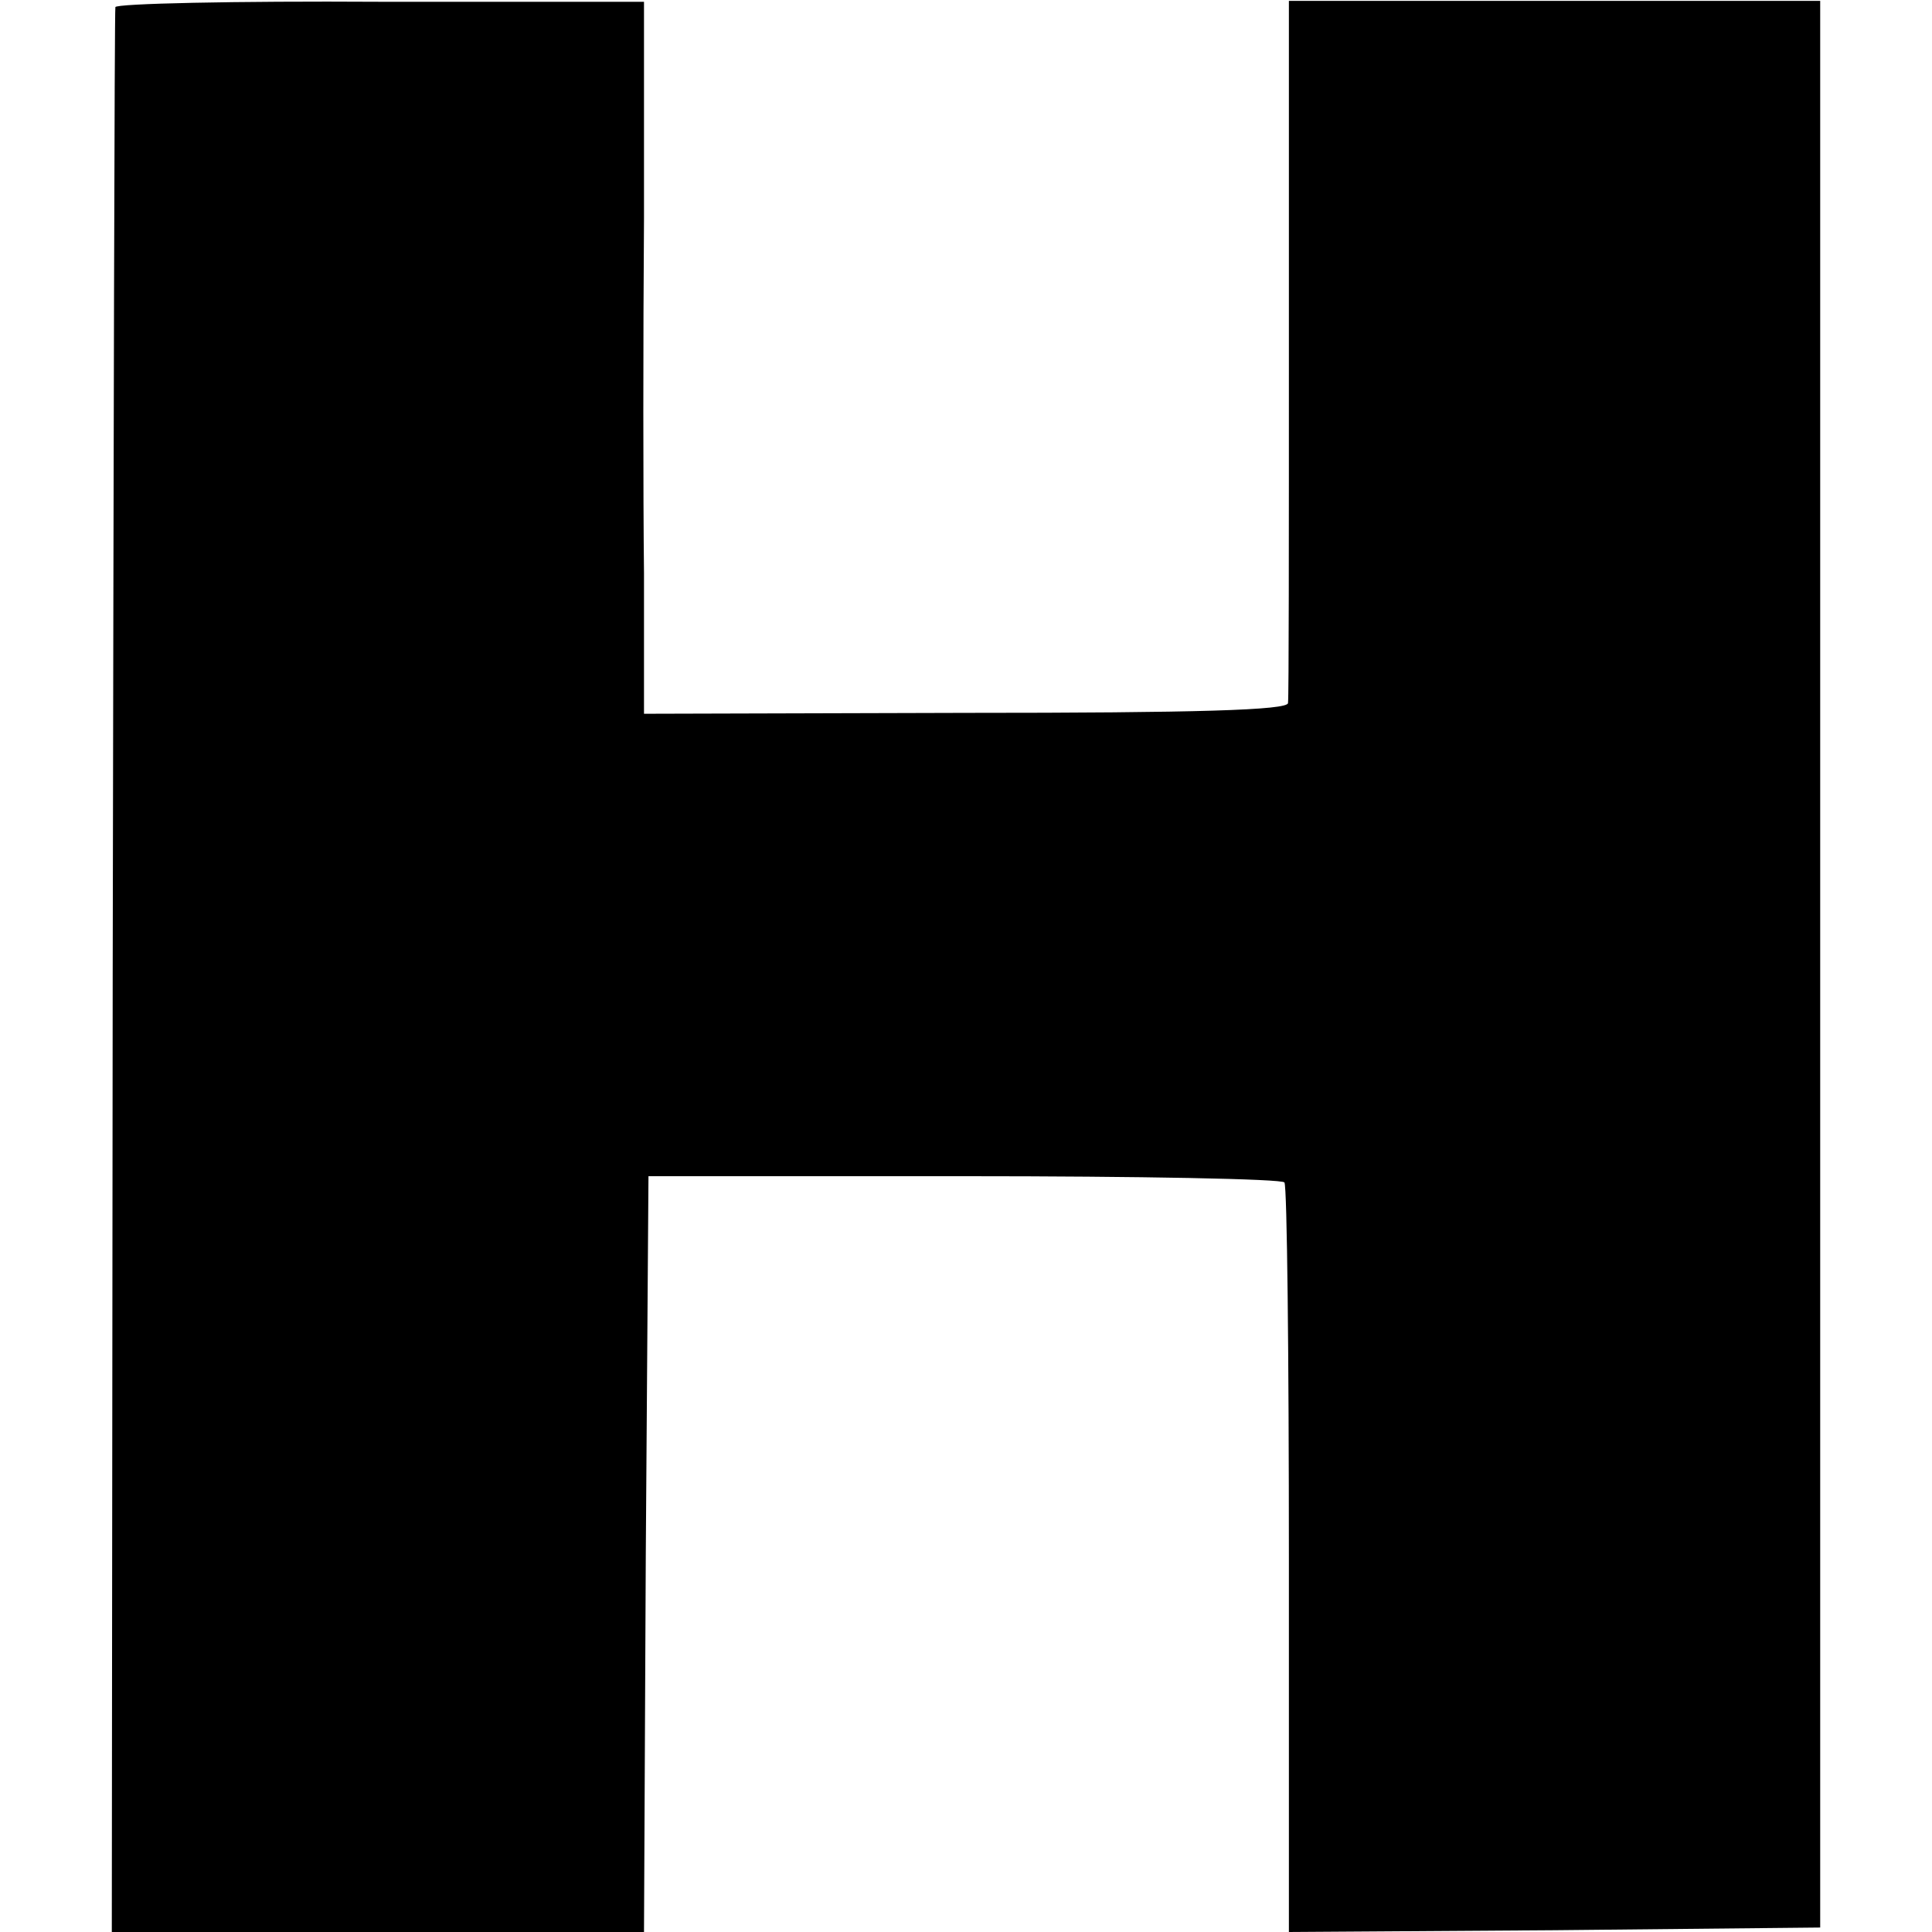 <?xml version="1.0" standalone="no"?>
<!DOCTYPE svg PUBLIC "-//W3C//DTD SVG 20010904//EN"
 "http://www.w3.org/TR/2001/REC-SVG-20010904/DTD/svg10.dtd">
<svg version="1.0" xmlns="http://www.w3.org/2000/svg"
 width="216pt" height="216pt" viewBox="0 0 216 216"
 preserveAspectRatio="xMidYMid meet">
<g transform="translate(0,216) scale(0.1,-0.1)"
fill="#000000" stroke="none">
<path d="M129 2152 c-1 -4 -2 -490 -3 -1079 l-1 -1073 297 0 298 0 2 422 3
423 353 0 c195 0 356 -3 358 -7 3 -4 5 -194 5 -423 l0 -415 297 2 297 3 0
1077 0 1077 -297 0 -297 0 0 -387 c0 -213 0 -392 -1 -398 0 -8 -103 -11 -360
-11 l-360 -1 0 157 c-1 86 -1 265 0 397 l0 242 -295 0 c-162 1 -296 -2 -296
-6z"/>
</g>
</svg>
